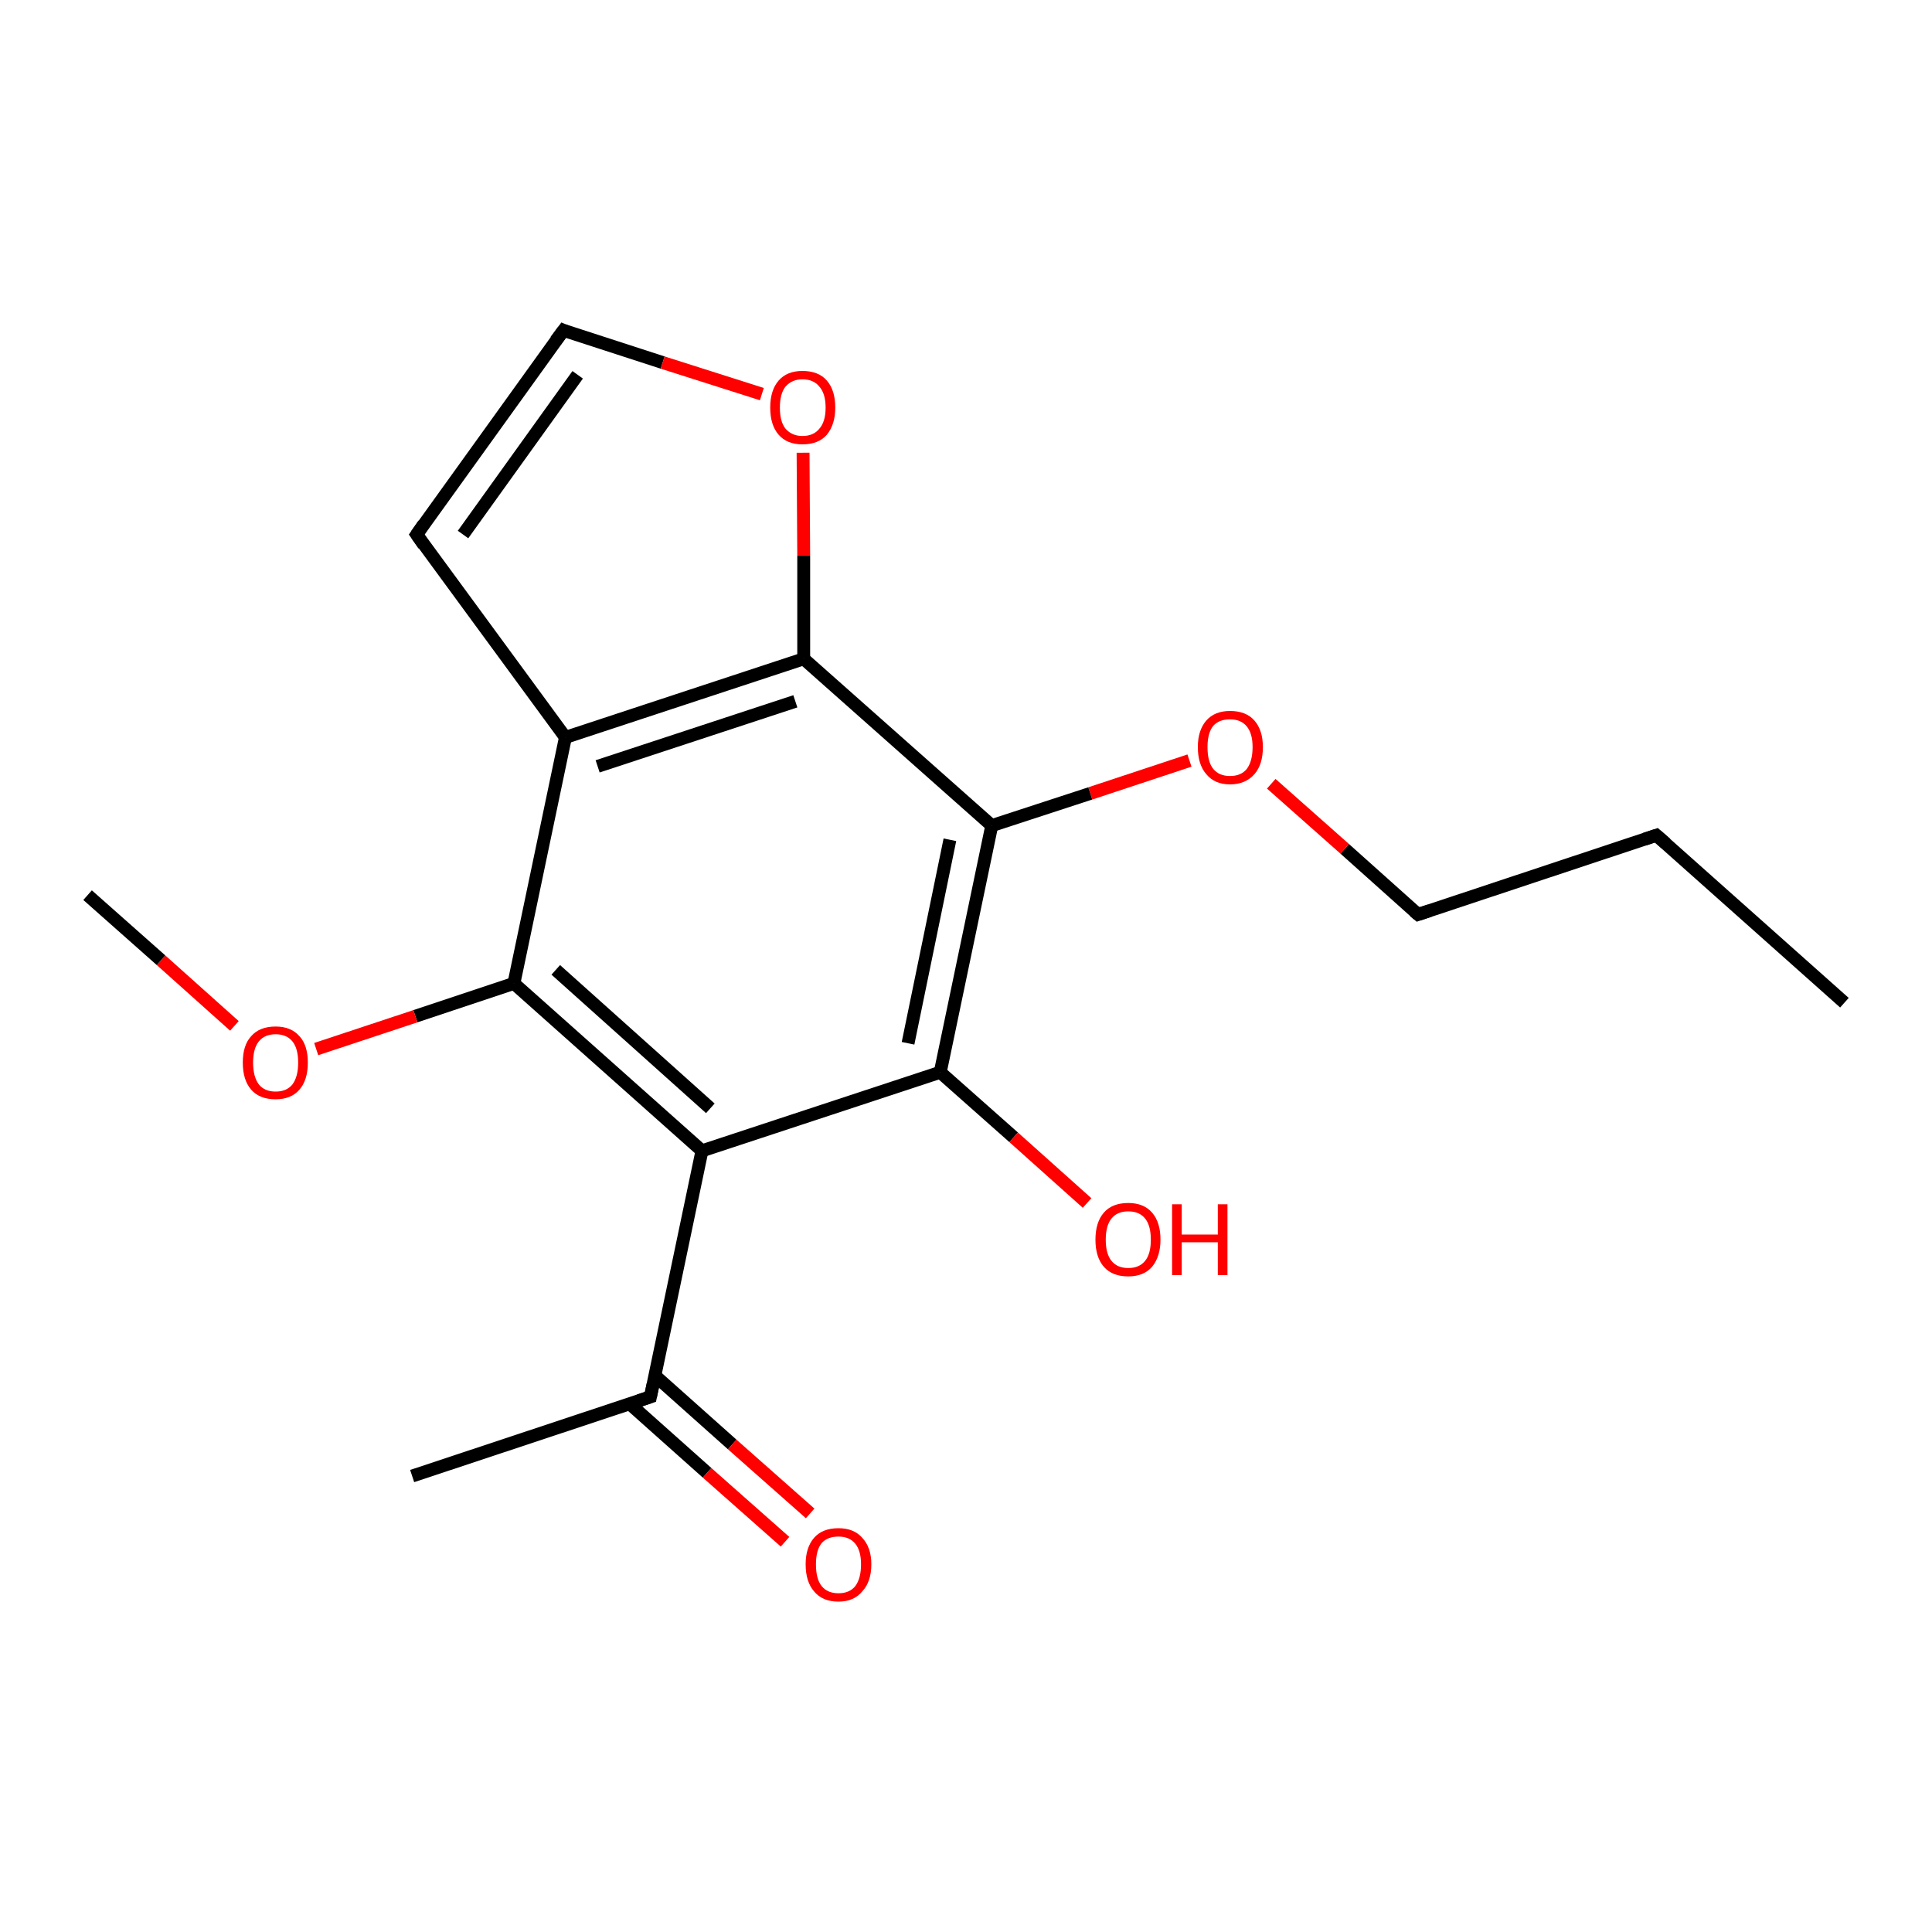<?xml version='1.0' encoding='iso-8859-1'?>
<svg version='1.1' baseProfile='full'
              xmlns='http://www.w3.org/2000/svg'
                      xmlns:rdkit='http://www.rdkit.org/xml'
                      xmlns:xlink='http://www.w3.org/1999/xlink'
                  xml:space='preserve'
width='300px' height='300px' viewBox='0 0 300 300'>
<!-- END OF HEADER -->
<rect style='opacity:1.0;fill:#FFFFFF;stroke:none' width='300.0' height='300.0' x='0.0' y='0.0'> </rect>
<path class='bond-0 atom-0 atom-1' d='M 286.4,155.7 L 257.2,129.7' style='fill:none;fill-rule:evenodd;stroke:#000000;stroke-width:2.0px;stroke-linecap:butt;stroke-linejoin:miter;stroke-opacity:1' />
<path class='bond-1 atom-1 atom-2' d='M 257.2,129.7 L 220.2,142.0' style='fill:none;fill-rule:evenodd;stroke:#000000;stroke-width:2.0px;stroke-linecap:butt;stroke-linejoin:miter;stroke-opacity:1' />
<path class='bond-2 atom-2 atom-3' d='M 220.2,142.0 L 208.8,131.8' style='fill:none;fill-rule:evenodd;stroke:#000000;stroke-width:2.0px;stroke-linecap:butt;stroke-linejoin:miter;stroke-opacity:1' />
<path class='bond-2 atom-2 atom-3' d='M 208.8,131.8 L 197.4,121.7' style='fill:none;fill-rule:evenodd;stroke:#FF0000;stroke-width:2.0px;stroke-linecap:butt;stroke-linejoin:miter;stroke-opacity:1' />
<path class='bond-3 atom-3 atom-4' d='M 184.7,118.1 L 169.3,123.2' style='fill:none;fill-rule:evenodd;stroke:#FF0000;stroke-width:2.0px;stroke-linecap:butt;stroke-linejoin:miter;stroke-opacity:1' />
<path class='bond-3 atom-3 atom-4' d='M 169.3,123.2 L 154.0,128.2' style='fill:none;fill-rule:evenodd;stroke:#000000;stroke-width:2.0px;stroke-linecap:butt;stroke-linejoin:miter;stroke-opacity:1' />
<path class='bond-4 atom-4 atom-5' d='M 154.0,128.2 L 146.0,166.5' style='fill:none;fill-rule:evenodd;stroke:#000000;stroke-width:2.0px;stroke-linecap:butt;stroke-linejoin:miter;stroke-opacity:1' />
<path class='bond-4 atom-4 atom-5' d='M 147.5,130.4 L 141.0,162.0' style='fill:none;fill-rule:evenodd;stroke:#000000;stroke-width:2.0px;stroke-linecap:butt;stroke-linejoin:miter;stroke-opacity:1' />
<path class='bond-5 atom-5 atom-6' d='M 146.0,166.5 L 157.4,176.6' style='fill:none;fill-rule:evenodd;stroke:#000000;stroke-width:2.0px;stroke-linecap:butt;stroke-linejoin:miter;stroke-opacity:1' />
<path class='bond-5 atom-5 atom-6' d='M 157.4,176.6 L 168.8,186.8' style='fill:none;fill-rule:evenodd;stroke:#FF0000;stroke-width:2.0px;stroke-linecap:butt;stroke-linejoin:miter;stroke-opacity:1' />
<path class='bond-6 atom-5 atom-7' d='M 146.0,166.5 L 109.0,178.7' style='fill:none;fill-rule:evenodd;stroke:#000000;stroke-width:2.0px;stroke-linecap:butt;stroke-linejoin:miter;stroke-opacity:1' />
<path class='bond-7 atom-7 atom-8' d='M 109.0,178.7 L 101.0,216.9' style='fill:none;fill-rule:evenodd;stroke:#000000;stroke-width:2.0px;stroke-linecap:butt;stroke-linejoin:miter;stroke-opacity:1' />
<path class='bond-8 atom-8 atom-9' d='M 101.0,216.9 L 64.0,229.2' style='fill:none;fill-rule:evenodd;stroke:#000000;stroke-width:2.0px;stroke-linecap:butt;stroke-linejoin:miter;stroke-opacity:1' />
<path class='bond-9 atom-8 atom-10' d='M 97.8,218.0 L 109.8,228.7' style='fill:none;fill-rule:evenodd;stroke:#000000;stroke-width:2.0px;stroke-linecap:butt;stroke-linejoin:miter;stroke-opacity:1' />
<path class='bond-9 atom-8 atom-10' d='M 109.8,228.7 L 121.9,239.4' style='fill:none;fill-rule:evenodd;stroke:#FF0000;stroke-width:2.0px;stroke-linecap:butt;stroke-linejoin:miter;stroke-opacity:1' />
<path class='bond-9 atom-8 atom-10' d='M 101.7,213.6 L 113.7,224.3' style='fill:none;fill-rule:evenodd;stroke:#000000;stroke-width:2.0px;stroke-linecap:butt;stroke-linejoin:miter;stroke-opacity:1' />
<path class='bond-9 atom-8 atom-10' d='M 113.7,224.3 L 125.8,235.0' style='fill:none;fill-rule:evenodd;stroke:#FF0000;stroke-width:2.0px;stroke-linecap:butt;stroke-linejoin:miter;stroke-opacity:1' />
<path class='bond-10 atom-7 atom-11' d='M 109.0,178.7 L 79.8,152.7' style='fill:none;fill-rule:evenodd;stroke:#000000;stroke-width:2.0px;stroke-linecap:butt;stroke-linejoin:miter;stroke-opacity:1' />
<path class='bond-10 atom-7 atom-11' d='M 110.3,172.1 L 86.3,150.6' style='fill:none;fill-rule:evenodd;stroke:#000000;stroke-width:2.0px;stroke-linecap:butt;stroke-linejoin:miter;stroke-opacity:1' />
<path class='bond-11 atom-11 atom-12' d='M 79.8,152.7 L 64.5,157.8' style='fill:none;fill-rule:evenodd;stroke:#000000;stroke-width:2.0px;stroke-linecap:butt;stroke-linejoin:miter;stroke-opacity:1' />
<path class='bond-11 atom-11 atom-12' d='M 64.5,157.8 L 49.1,162.9' style='fill:none;fill-rule:evenodd;stroke:#FF0000;stroke-width:2.0px;stroke-linecap:butt;stroke-linejoin:miter;stroke-opacity:1' />
<path class='bond-12 atom-12 atom-13' d='M 36.4,159.3 L 25.0,149.1' style='fill:none;fill-rule:evenodd;stroke:#FF0000;stroke-width:2.0px;stroke-linecap:butt;stroke-linejoin:miter;stroke-opacity:1' />
<path class='bond-12 atom-12 atom-13' d='M 25.0,149.1 L 13.6,139.0' style='fill:none;fill-rule:evenodd;stroke:#000000;stroke-width:2.0px;stroke-linecap:butt;stroke-linejoin:miter;stroke-opacity:1' />
<path class='bond-13 atom-11 atom-14' d='M 79.8,152.7 L 87.8,114.5' style='fill:none;fill-rule:evenodd;stroke:#000000;stroke-width:2.0px;stroke-linecap:butt;stroke-linejoin:miter;stroke-opacity:1' />
<path class='bond-14 atom-14 atom-15' d='M 87.8,114.5 L 64.7,83.0' style='fill:none;fill-rule:evenodd;stroke:#000000;stroke-width:2.0px;stroke-linecap:butt;stroke-linejoin:miter;stroke-opacity:1' />
<path class='bond-15 atom-15 atom-16' d='M 64.7,83.0 L 87.5,51.3' style='fill:none;fill-rule:evenodd;stroke:#000000;stroke-width:2.0px;stroke-linecap:butt;stroke-linejoin:miter;stroke-opacity:1' />
<path class='bond-15 atom-15 atom-16' d='M 71.9,83.0 L 89.7,58.2' style='fill:none;fill-rule:evenodd;stroke:#000000;stroke-width:2.0px;stroke-linecap:butt;stroke-linejoin:miter;stroke-opacity:1' />
<path class='bond-16 atom-16 atom-17' d='M 87.5,51.3 L 102.9,56.3' style='fill:none;fill-rule:evenodd;stroke:#000000;stroke-width:2.0px;stroke-linecap:butt;stroke-linejoin:miter;stroke-opacity:1' />
<path class='bond-16 atom-16 atom-17' d='M 102.9,56.3 L 118.3,61.2' style='fill:none;fill-rule:evenodd;stroke:#FF0000;stroke-width:2.0px;stroke-linecap:butt;stroke-linejoin:miter;stroke-opacity:1' />
<path class='bond-17 atom-17 atom-18' d='M 124.7,70.3 L 124.8,86.3' style='fill:none;fill-rule:evenodd;stroke:#FF0000;stroke-width:2.0px;stroke-linecap:butt;stroke-linejoin:miter;stroke-opacity:1' />
<path class='bond-17 atom-17 atom-18' d='M 124.8,86.3 L 124.8,102.3' style='fill:none;fill-rule:evenodd;stroke:#000000;stroke-width:2.0px;stroke-linecap:butt;stroke-linejoin:miter;stroke-opacity:1' />
<path class='bond-18 atom-18 atom-4' d='M 124.8,102.3 L 154.0,128.2' style='fill:none;fill-rule:evenodd;stroke:#000000;stroke-width:2.0px;stroke-linecap:butt;stroke-linejoin:miter;stroke-opacity:1' />
<path class='bond-19 atom-18 atom-14' d='M 124.8,102.3 L 87.8,114.5' style='fill:none;fill-rule:evenodd;stroke:#000000;stroke-width:2.0px;stroke-linecap:butt;stroke-linejoin:miter;stroke-opacity:1' />
<path class='bond-19 atom-18 atom-14' d='M 123.5,108.9 L 92.8,119.0' style='fill:none;fill-rule:evenodd;stroke:#000000;stroke-width:2.0px;stroke-linecap:butt;stroke-linejoin:miter;stroke-opacity:1' />
<path d='M 258.7,131.0 L 257.2,129.7 L 255.4,130.3' style='fill:none;stroke:#000000;stroke-width:2.0px;stroke-linecap:butt;stroke-linejoin:miter;stroke-opacity:1;' />
<path d='M 222.0,141.4 L 220.2,142.0 L 219.6,141.5' style='fill:none;stroke:#000000;stroke-width:2.0px;stroke-linecap:butt;stroke-linejoin:miter;stroke-opacity:1;' />
<path d='M 101.4,215.0 L 101.0,216.9 L 99.2,217.5' style='fill:none;stroke:#000000;stroke-width:2.0px;stroke-linecap:butt;stroke-linejoin:miter;stroke-opacity:1;' />
<path d='M 65.8,84.6 L 64.7,83.0 L 65.8,81.4' style='fill:none;stroke:#000000;stroke-width:2.0px;stroke-linecap:butt;stroke-linejoin:miter;stroke-opacity:1;' />
<path d='M 86.3,52.9 L 87.5,51.3 L 88.2,51.6' style='fill:none;stroke:#000000;stroke-width:2.0px;stroke-linecap:butt;stroke-linejoin:miter;stroke-opacity:1;' />
<path class='atom-3' d='M 186.0 116.0
Q 186.0 113.4, 187.3 111.9
Q 188.6 110.4, 191.0 110.4
Q 193.5 110.4, 194.8 111.9
Q 196.1 113.4, 196.1 116.0
Q 196.1 118.7, 194.8 120.2
Q 193.4 121.8, 191.0 121.8
Q 188.6 121.8, 187.3 120.2
Q 186.0 118.7, 186.0 116.0
M 191.0 120.5
Q 192.7 120.5, 193.6 119.4
Q 194.5 118.2, 194.5 116.0
Q 194.5 113.9, 193.6 112.8
Q 192.7 111.7, 191.0 111.7
Q 189.3 111.7, 188.4 112.7
Q 187.5 113.8, 187.5 116.0
Q 187.5 118.3, 188.4 119.4
Q 189.3 120.5, 191.0 120.5
' fill='#FF0000'/>
<path class='atom-6' d='M 170.1 192.5
Q 170.1 189.8, 171.4 188.3
Q 172.7 186.8, 175.2 186.8
Q 177.6 186.8, 178.9 188.3
Q 180.2 189.8, 180.2 192.5
Q 180.2 195.1, 178.9 196.7
Q 177.6 198.2, 175.2 198.2
Q 172.7 198.2, 171.4 196.7
Q 170.1 195.2, 170.1 192.5
M 175.2 196.9
Q 176.9 196.9, 177.8 195.8
Q 178.7 194.7, 178.7 192.5
Q 178.7 190.3, 177.8 189.2
Q 176.9 188.1, 175.2 188.1
Q 173.5 188.1, 172.6 189.2
Q 171.7 190.3, 171.7 192.5
Q 171.7 194.7, 172.6 195.8
Q 173.5 196.9, 175.2 196.9
' fill='#FF0000'/>
<path class='atom-6' d='M 182.0 187.0
L 183.5 187.0
L 183.5 191.7
L 189.1 191.7
L 189.1 187.0
L 190.6 187.0
L 190.6 198.0
L 189.1 198.0
L 189.1 192.9
L 183.5 192.9
L 183.5 198.0
L 182.0 198.0
L 182.0 187.0
' fill='#FF0000'/>
<path class='atom-10' d='M 125.1 242.9
Q 125.1 240.3, 126.4 238.8
Q 127.7 237.3, 130.2 237.3
Q 132.6 237.3, 133.9 238.8
Q 135.3 240.3, 135.3 242.9
Q 135.3 245.6, 133.9 247.1
Q 132.6 248.7, 130.2 248.7
Q 127.7 248.7, 126.4 247.1
Q 125.1 245.6, 125.1 242.9
M 130.2 247.4
Q 131.9 247.4, 132.8 246.3
Q 133.7 245.1, 133.7 242.9
Q 133.7 240.8, 132.8 239.7
Q 131.9 238.6, 130.2 238.6
Q 128.5 238.6, 127.6 239.6
Q 126.7 240.7, 126.7 242.9
Q 126.7 245.2, 127.6 246.3
Q 128.5 247.4, 130.2 247.4
' fill='#FF0000'/>
<path class='atom-12' d='M 37.7 165.0
Q 37.7 162.3, 39.0 160.9
Q 40.3 159.4, 42.8 159.4
Q 45.2 159.4, 46.5 160.9
Q 47.8 162.3, 47.8 165.0
Q 47.8 167.7, 46.5 169.2
Q 45.2 170.7, 42.8 170.7
Q 40.3 170.7, 39.0 169.2
Q 37.7 167.7, 37.7 165.0
M 42.8 169.5
Q 44.5 169.5, 45.4 168.4
Q 46.3 167.2, 46.3 165.0
Q 46.3 162.8, 45.4 161.7
Q 44.5 160.6, 42.8 160.6
Q 41.1 160.6, 40.2 161.7
Q 39.3 162.8, 39.3 165.0
Q 39.3 167.2, 40.2 168.4
Q 41.1 169.5, 42.8 169.5
' fill='#FF0000'/>
<path class='atom-17' d='M 119.6 63.3
Q 119.6 60.6, 120.9 59.1
Q 122.2 57.6, 124.6 57.6
Q 127.1 57.6, 128.4 59.1
Q 129.7 60.6, 129.7 63.3
Q 129.7 65.9, 128.4 67.5
Q 127.1 69.0, 124.6 69.0
Q 122.2 69.0, 120.9 67.5
Q 119.6 66.0, 119.6 63.3
M 124.6 67.7
Q 126.3 67.7, 127.2 66.6
Q 128.2 65.5, 128.2 63.3
Q 128.2 61.1, 127.2 60.0
Q 126.3 58.9, 124.6 58.9
Q 123.0 58.9, 122.0 60.0
Q 121.1 61.1, 121.1 63.3
Q 121.1 65.5, 122.0 66.6
Q 123.0 67.7, 124.6 67.7
' fill='#FF0000'/>
</svg>
